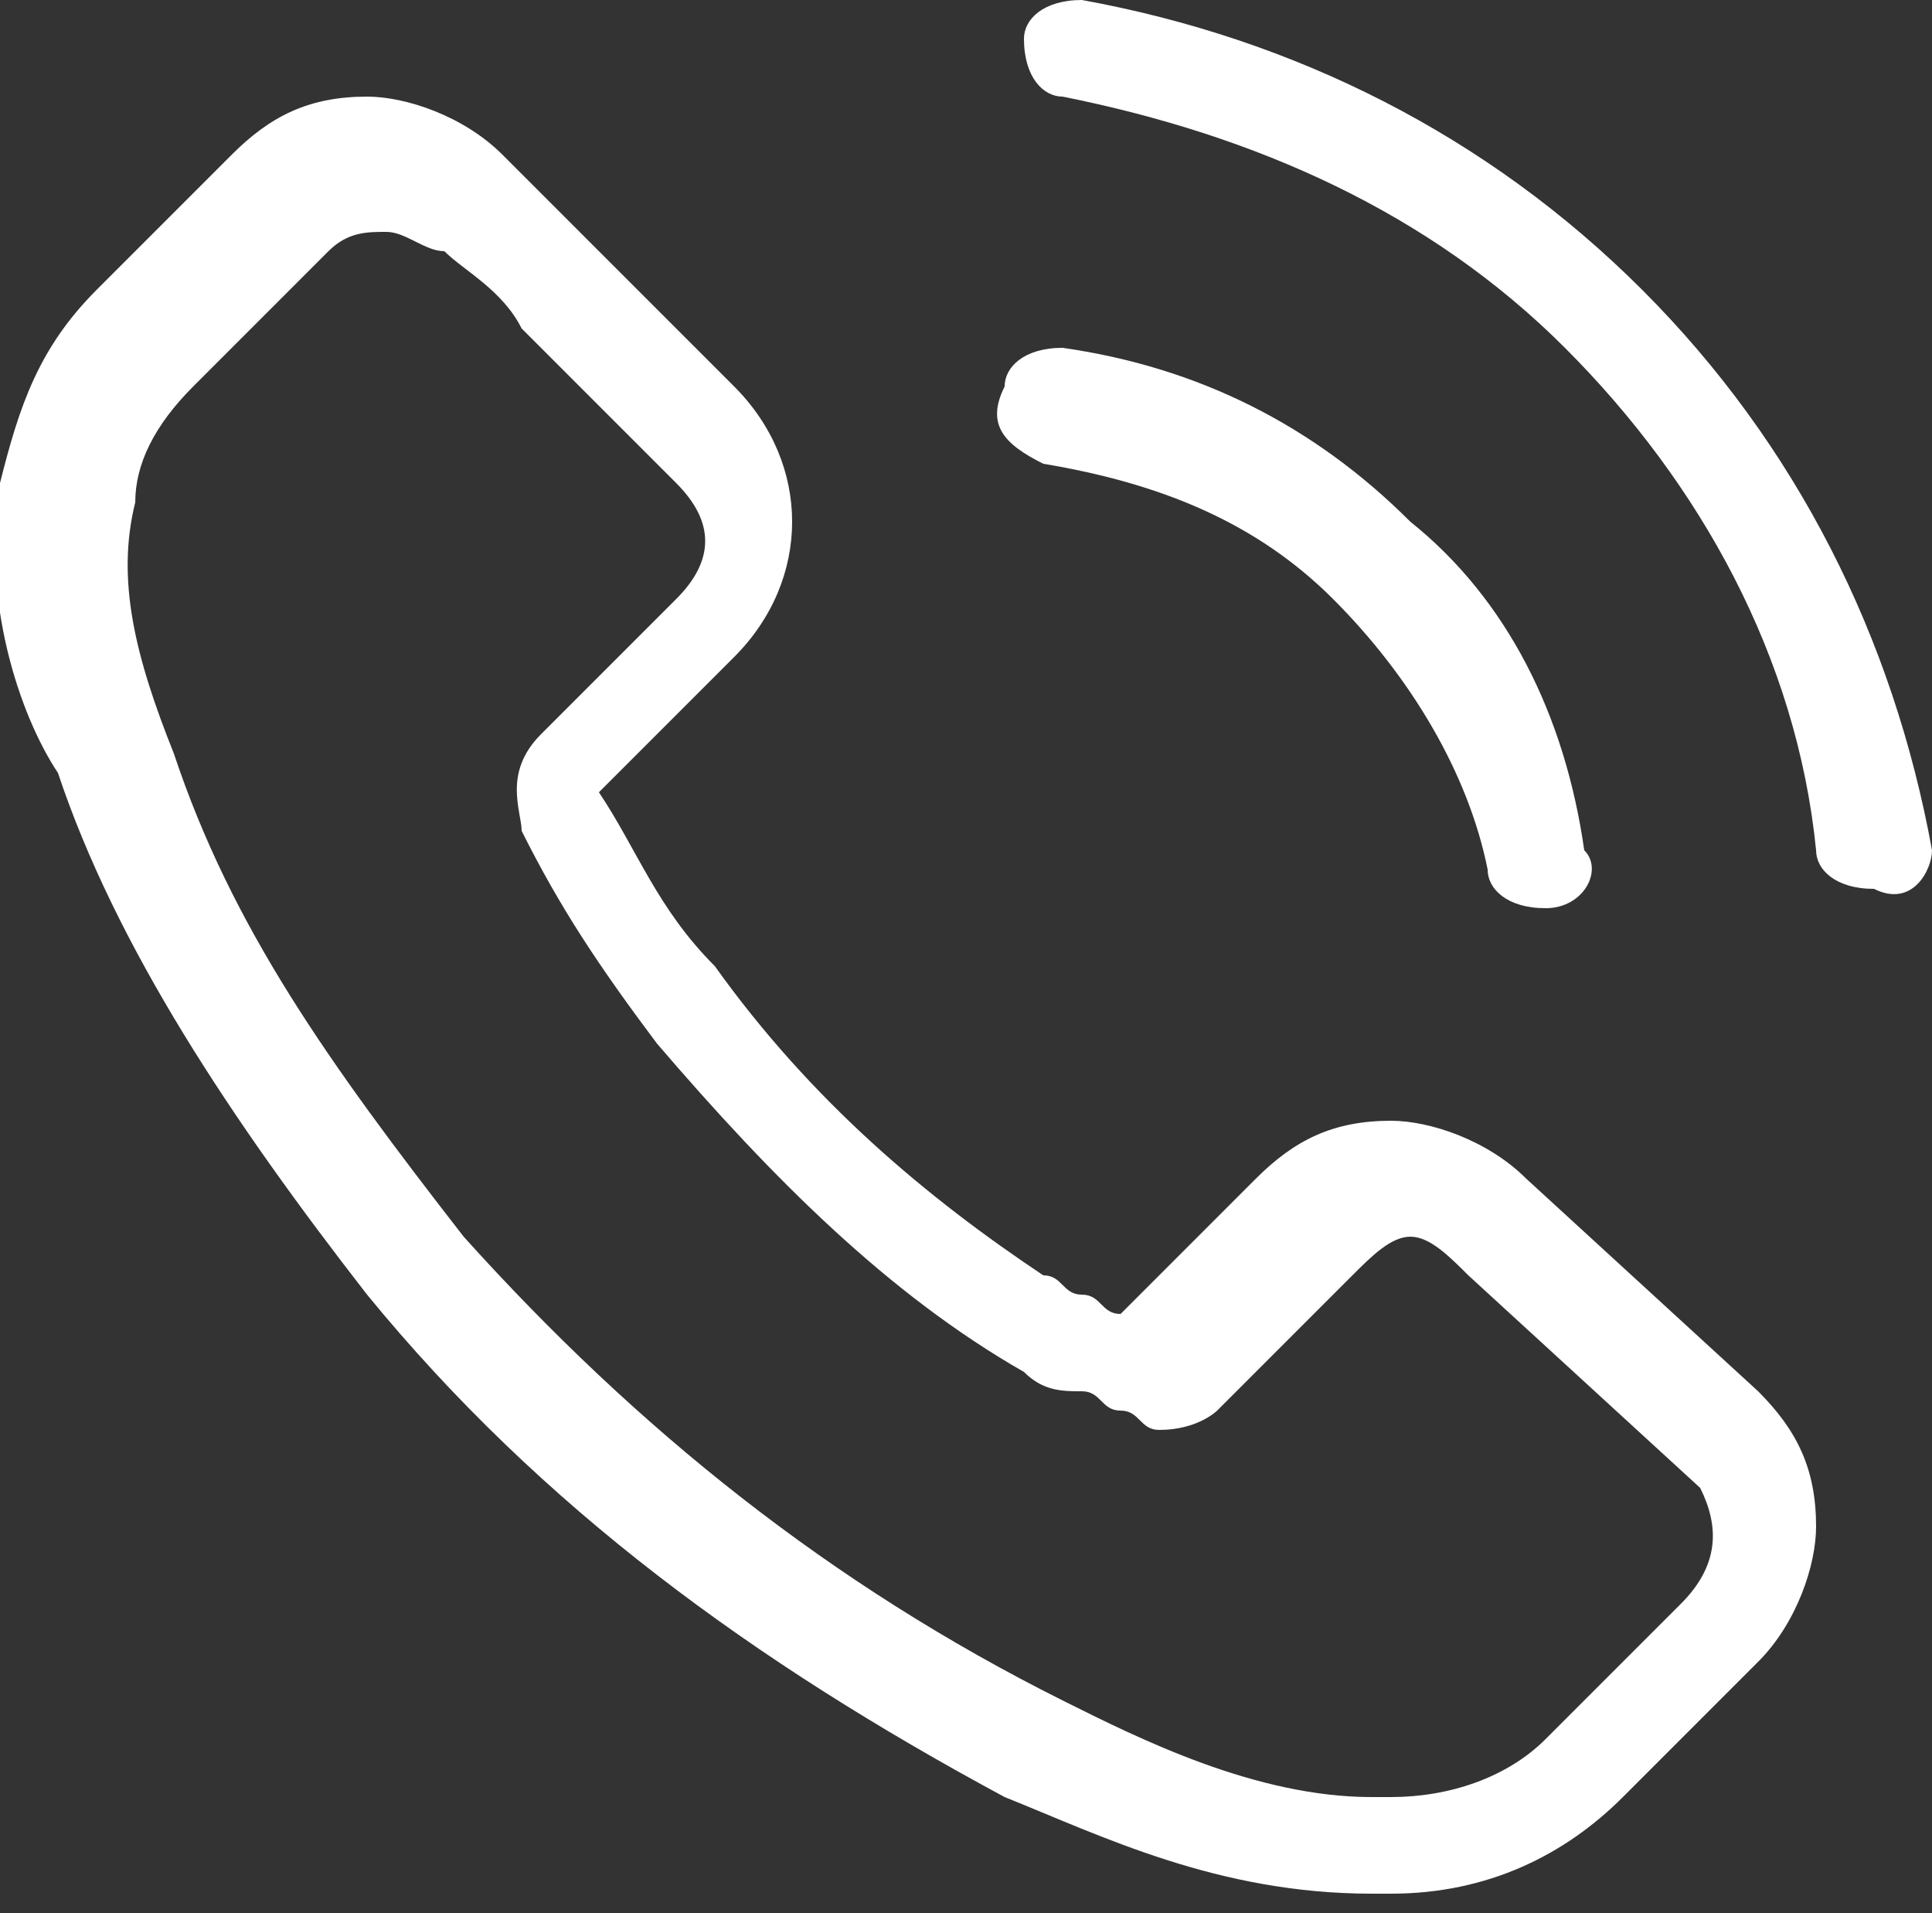 <?xml version="1.0" encoding="utf-8"?>
<!-- Generator: Adobe Illustrator 23.0.0, SVG Export Plug-In . SVG Version: 6.00 Build 0)  -->
<svg version="1.1" id="Capa_1" xmlns="http://www.w3.org/2000/svg" xmlns:xlink="http://www.w3.org/1999/xlink" x="0px" y="0px"
	 viewBox="2687.8 203.3 10 9.9" style="enable-background:new 2687.8 203.3 10 9.9;" xml:space="preserve">
<rect x="2687.8" y="203.3" width="10" height="9.9" fill="#333333" stroke="none"/>
<style type="text/css">
	.st0{fill:#FFFFFF;}
</style>
<g>
	<g>
		<path class="st0" d="M2695.7,209.4c-0.2-0.2-0.5-0.3-0.7-0.3c-0.3,0-0.5,0.1-0.7,0.3l-0.7,0.7c-0.1,0-0.1-0.1-0.2-0.1
			c-0.1,0-0.1-0.1-0.2-0.1c-0.6-0.4-1.2-0.9-1.7-1.6c-0.3-0.3-0.4-0.6-0.6-0.9c0.2-0.2,0.3-0.3,0.5-0.5c0.1-0.1,0.1-0.1,0.2-0.2
			c0.4-0.4,0.4-1,0-1.4l-0.6-0.6c-0.1-0.1-0.1-0.1-0.2-0.2c-0.1-0.1-0.3-0.3-0.4-0.4c-0.2-0.2-0.5-0.3-0.7-0.3
			c-0.3,0-0.5,0.1-0.7,0.3c0,0,0,0,0,0l-0.7,0.7c-0.3,0.3-0.4,0.6-0.5,1c-0.1,0.6,0.1,1.2,0.3,1.5c0.3,0.9,0.9,1.8,1.6,2.7
			c0.9,1.1,2,1.9,3.3,2.6c0.5,0.2,1.1,0.5,1.9,0.5c0,0,0.1,0,0.1,0c0.5,0,0.9-0.2,1.2-0.5c0,0,0,0,0,0c0.1-0.1,0.2-0.2,0.4-0.4
			c0.1-0.1,0.2-0.2,0.3-0.3c0.2-0.2,0.3-0.5,0.3-0.7c0-0.3-0.1-0.5-0.3-0.7L2695.7,209.4z M2696.5,211.6
			C2696.5,211.6,2696.5,211.6,2696.5,211.6c-0.1,0.1-0.2,0.2-0.3,0.3c-0.1,0.1-0.3,0.3-0.4,0.4c-0.2,0.2-0.5,0.3-0.8,0.3
			c0,0-0.1,0-0.1,0c-0.6,0-1.2-0.3-1.6-0.5c-1.2-0.6-2.2-1.4-3.1-2.4c-0.7-0.9-1.2-1.6-1.5-2.5c-0.2-0.5-0.3-0.9-0.2-1.3
			c0-0.2,0.1-0.4,0.3-0.6l0.7-0.7c0.1-0.1,0.2-0.1,0.3-0.1c0.1,0,0.2,0.1,0.3,0.1c0,0,0,0,0,0c0.1,0.1,0.3,0.2,0.4,0.4
			c0.1,0.1,0.1,0.1,0.2,0.2l0.6,0.6c0.2,0.2,0.2,0.4,0,0.6c-0.1,0.1-0.1,0.1-0.2,0.2c-0.2,0.2-0.3,0.3-0.5,0.5c0,0,0,0,0,0
			c-0.2,0.2-0.1,0.4-0.1,0.5c0,0,0,0,0,0c0.2,0.4,0.4,0.7,0.7,1.1l0,0c0.6,0.7,1.2,1.3,1.9,1.7c0.1,0.1,0.2,0.1,0.3,0.1
			c0.1,0,0.1,0.1,0.2,0.1c0,0,0,0,0,0c0.1,0,0.1,0.1,0.2,0.1c0.2,0,0.3-0.1,0.3-0.1l0.7-0.7c0.1-0.1,0.2-0.2,0.3-0.2
			c0.1,0,0.2,0.1,0.3,0.2c0,0,0,0,0,0l1.2,1.1C2696.7,211.2,2696.7,211.4,2696.5,211.6z"/>
		<path class="st0" d="M2693.2,205.7c0.6,0.1,1.1,0.3,1.5,0.7c0.4,0.4,0.7,0.9,0.8,1.4c0,0.1,0.1,0.2,0.3,0.2c0,0,0,0,0,0
			c0.2,0,0.3-0.2,0.2-0.3c-0.1-0.7-0.4-1.3-0.9-1.7c-0.5-0.5-1.1-0.8-1.8-0.9c-0.2,0-0.3,0.1-0.3,0.2
			C2692.9,205.5,2693,205.6,2693.2,205.7z"/>
		<path class="st0" d="M2697.8,207.7c-0.2-1.1-0.7-2.1-1.5-2.9c-0.8-0.8-1.8-1.3-2.9-1.5c-0.2,0-0.3,0.1-0.3,0.2
			c0,0.2,0.1,0.3,0.2,0.3c1,0.2,1.9,0.6,2.6,1.3c0.7,0.7,1.2,1.6,1.3,2.6c0,0.1,0.1,0.2,0.3,0.2c0,0,0,0,0,0
			C2697.7,208,2697.8,207.8,2697.8,207.7z"/>
	</g>
</g>
</svg>
